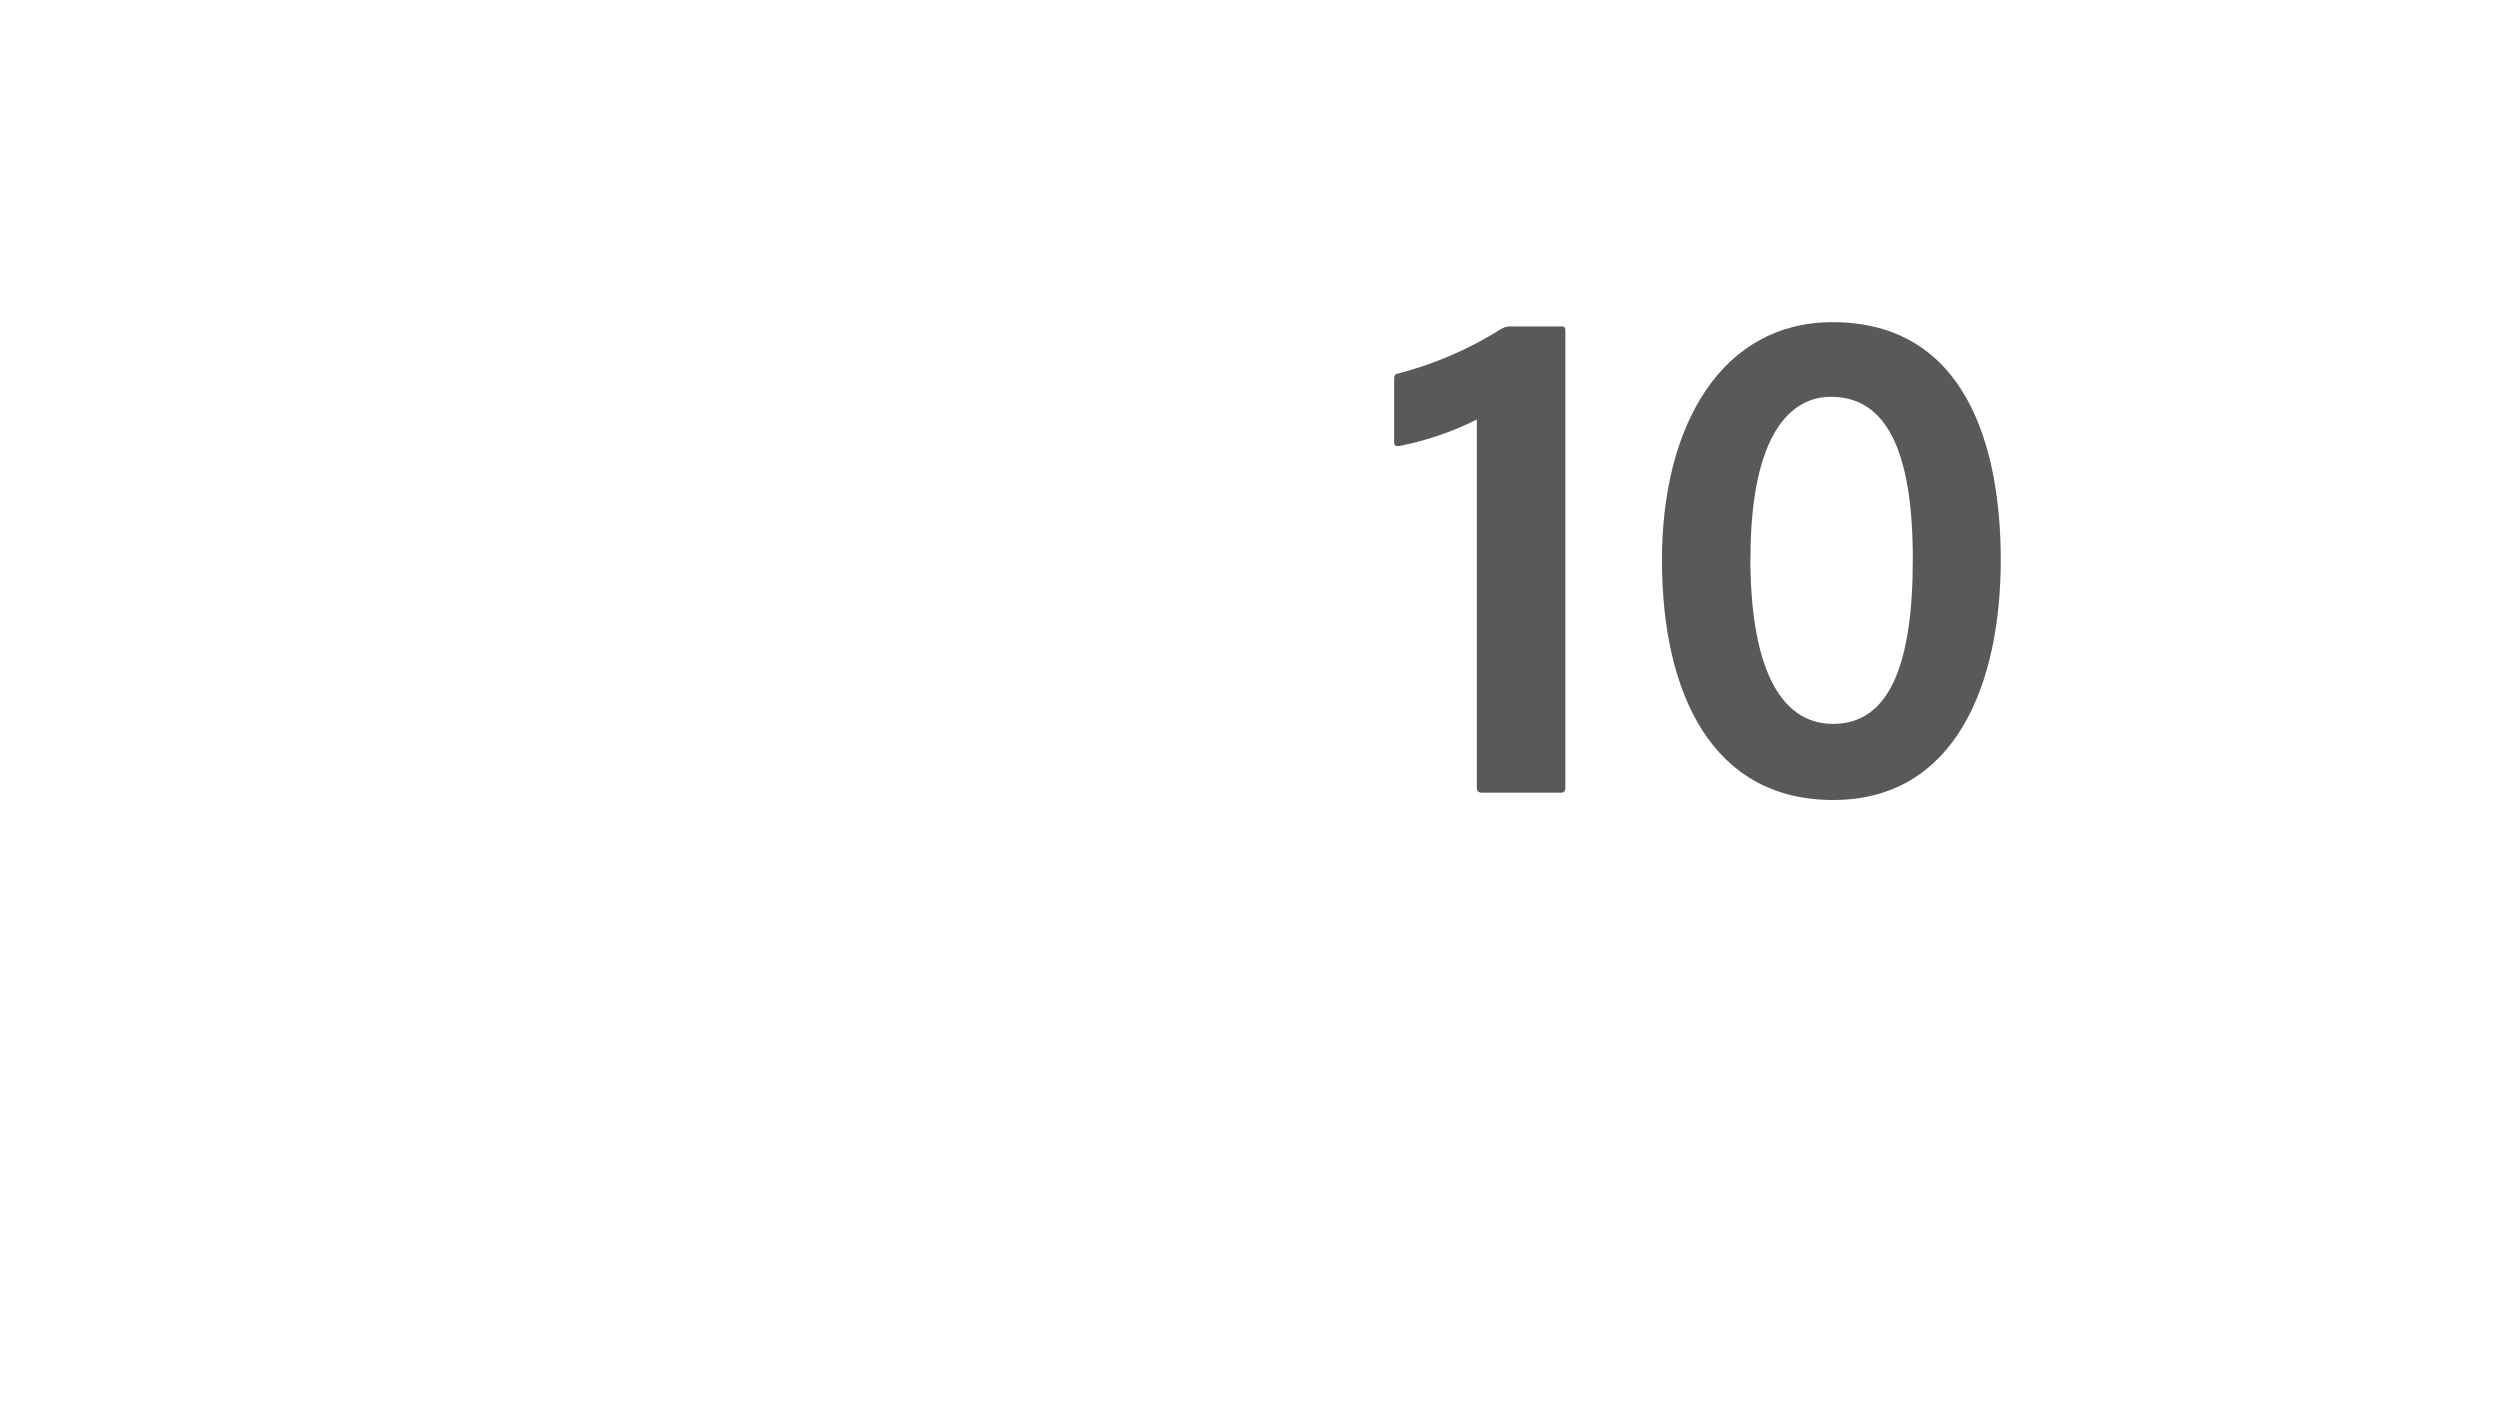 <svg id="S_AMMultiCPannerLabel10_41x23_N_2x" data-name="S_AMMultiCPannerLabel10_41x23_N@2x" xmlns="http://www.w3.org/2000/svg" width="82" height="46" viewBox="0 0 82 46">
  <defs>
    <style>
      .fill {
        fill-rule: evenodd;
        opacity: 0.65;
      }

      
    </style>
  </defs>
  <title>S_AMMultiCPannerLabel10_41x23_N@2x</title>
  <path class="fill" d="M48.632,26c-.144,0-.192-.048-.192-.168V13.759a9.833,9.833,0,0,1-2.52.864c-.144.024-.192,0-.192-.145v-2.04c0-.12.024-.168.144-.191a11.909,11.909,0,0,0,3.336-1.44.623.623,0,0,1,.36-.1h1.656c.1,0,.12.048.12.168V25.832c0,.12-.048.168-.144.168Z"/>
  <path class="fill" d="M54.512,18.367c0-4.464,1.992-7.8,5.592-7.8,4.417,0,5.521,4.152,5.521,7.8,0,4.032-1.464,7.873-5.5,7.873C56.168,26.24,54.512,22.76,54.512,18.367Zm2.9-.072c0,3.409.888,5.449,2.712,5.449s2.616-1.9,2.616-5.4c0-3.648-.912-5.329-2.688-5.329C58.521,13.015,57.416,14.623,57.416,18.295Z"/>
  </svg>